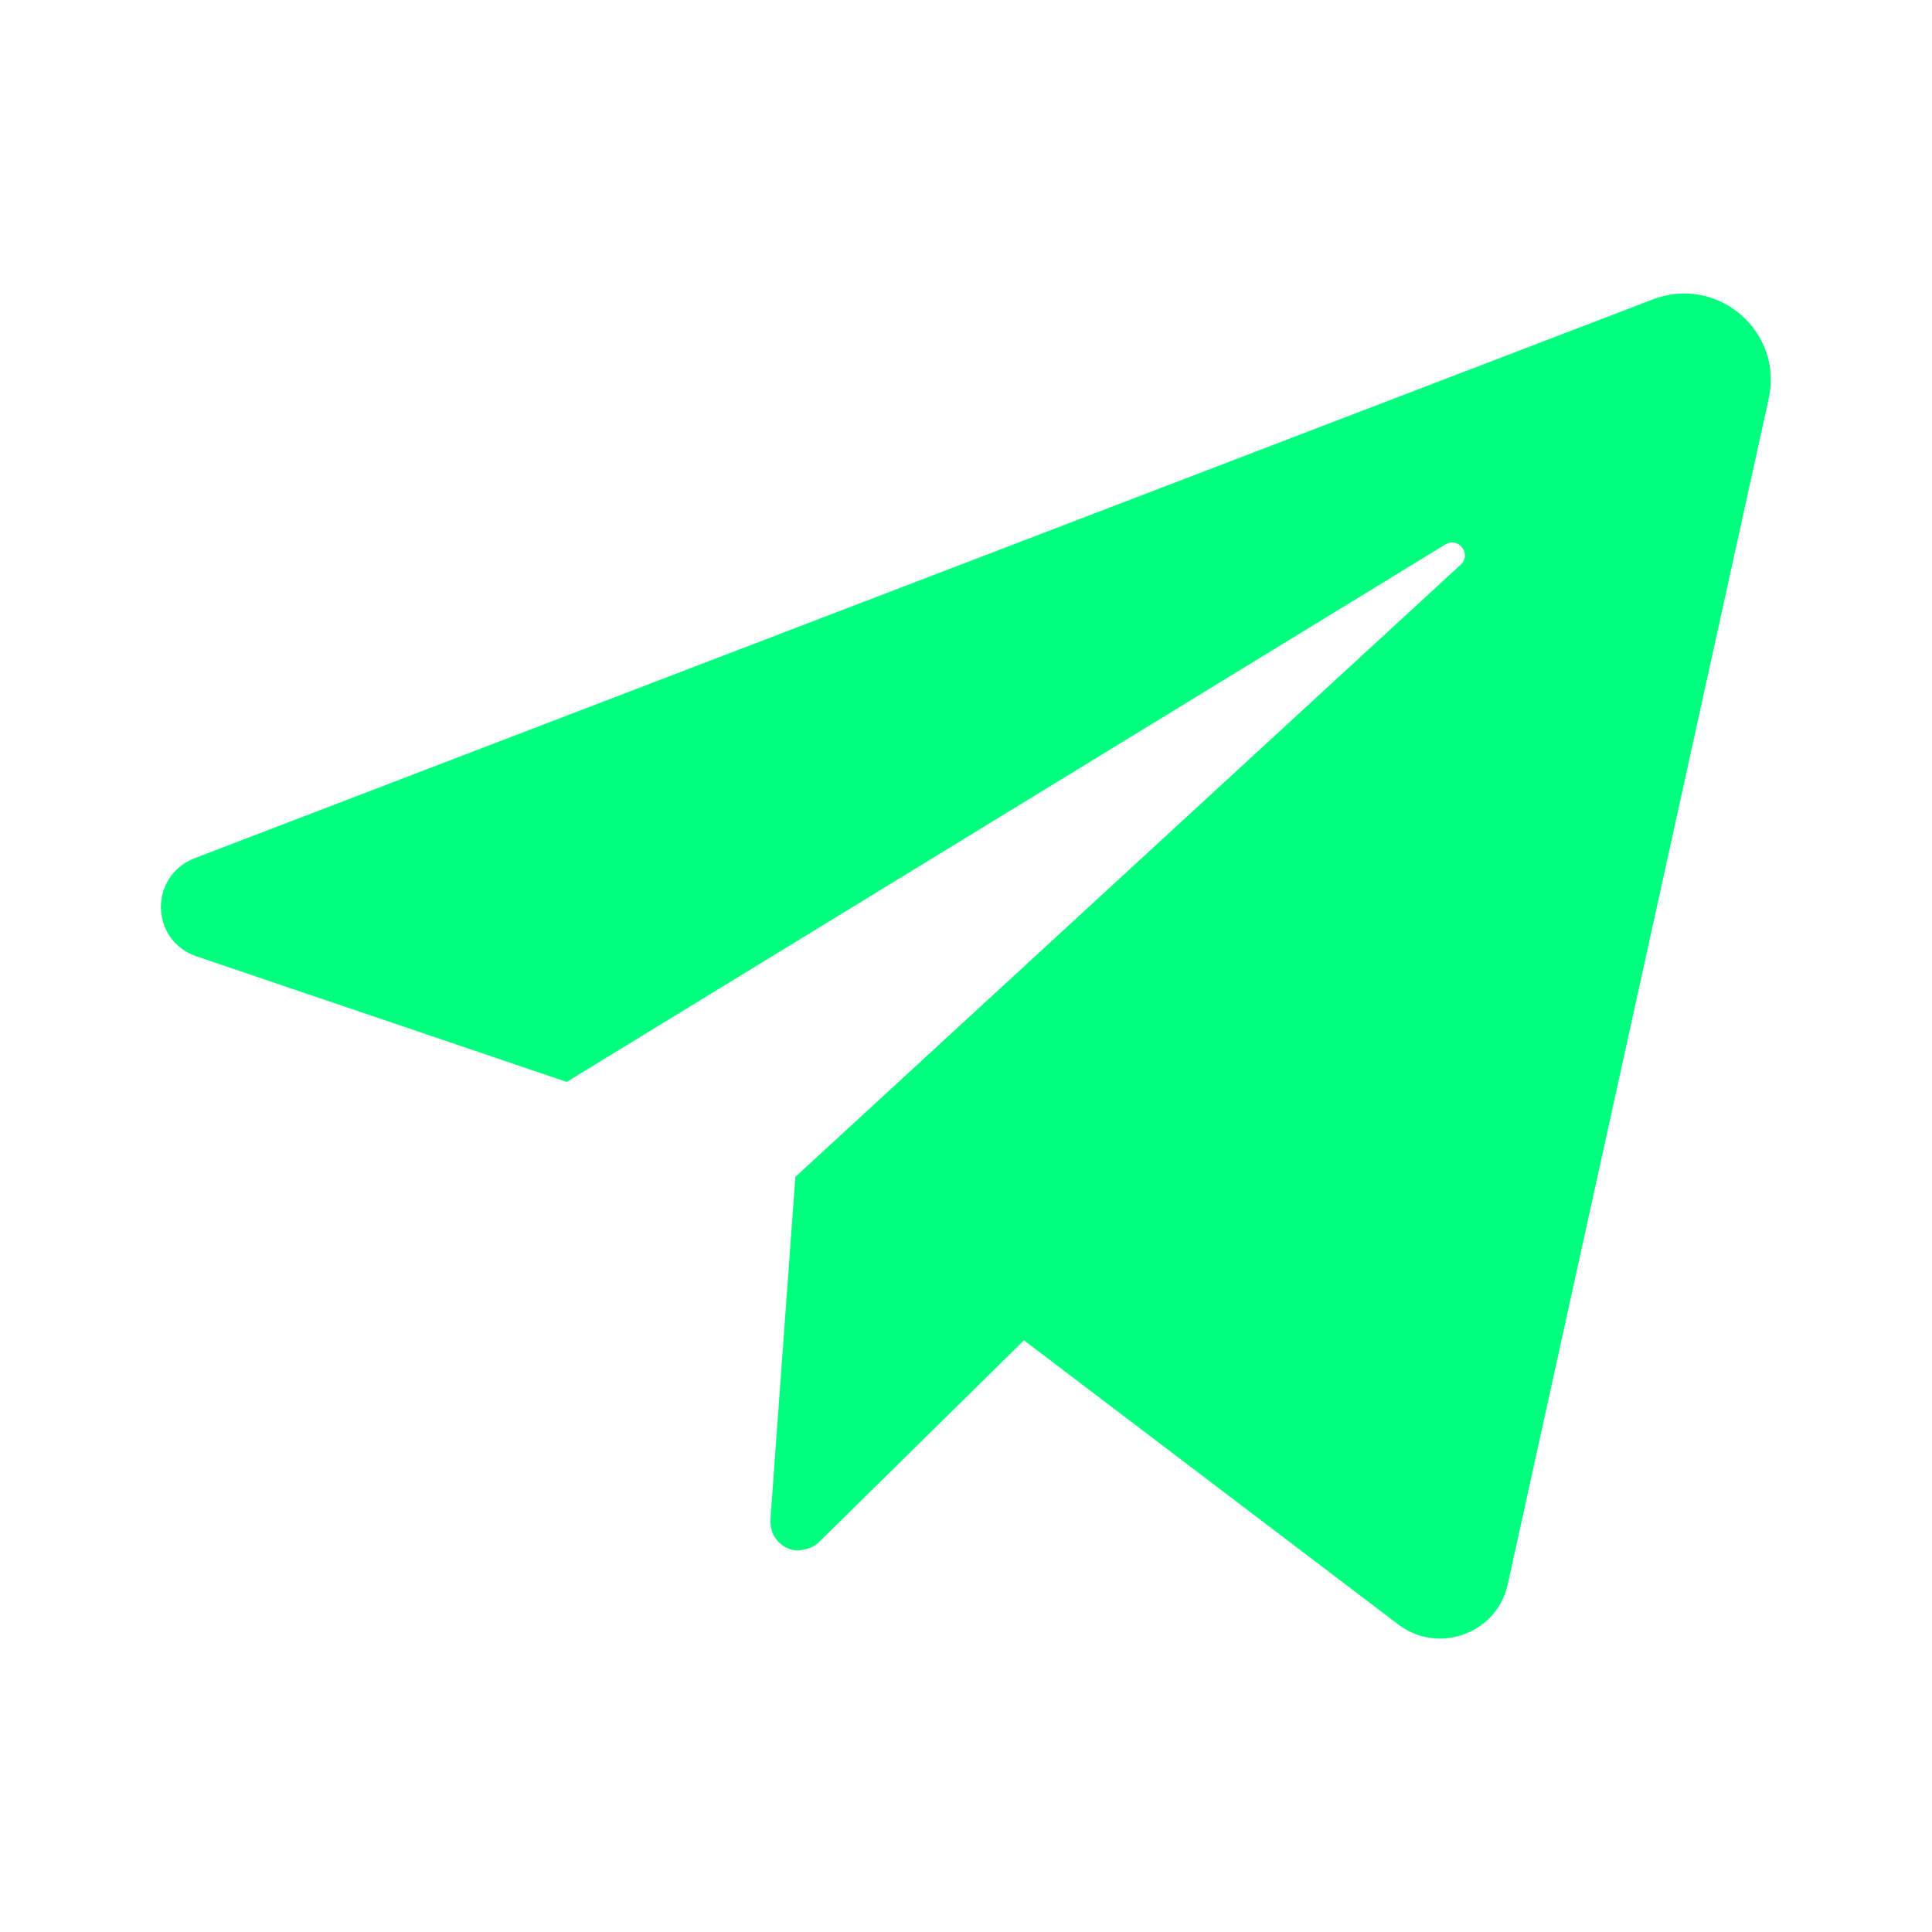 <?xml version="1.0"?>
<svg width="24" height="24" xmlns="http://www.w3.org/2000/svg" xmlns:svg="http://www.w3.org/2000/svg">
 <g class="layer">
  <title>Layer 1</title>
  <path d="m2.44,11.88l4.6,1.56l10.92,-6.68c0.16,-0.09 0.32,0.12 0.19,0.25l-8.27,7.61l-0.31,4.26c0,0.07 0.01,0.14 0.05,0.21c0.04,0.06 0.09,0.11 0.16,0.14c0.06,0.03 0.13,0.04 0.2,0.02c0.07,-0.01 0.14,-0.04 0.19,-0.09l2.55,-2.51l4.65,3.53c0.5,0.38 1.23,0.11 1.36,-0.5l3.24,-14.72c0.19,-0.84 -0.63,-1.55 -1.44,-1.24l-18.11,6.94c-0.57,0.22 -0.56,1.02 0.02,1.22z" fill="#00ff7f" id="svg_1"/>
 </g>
</svg>